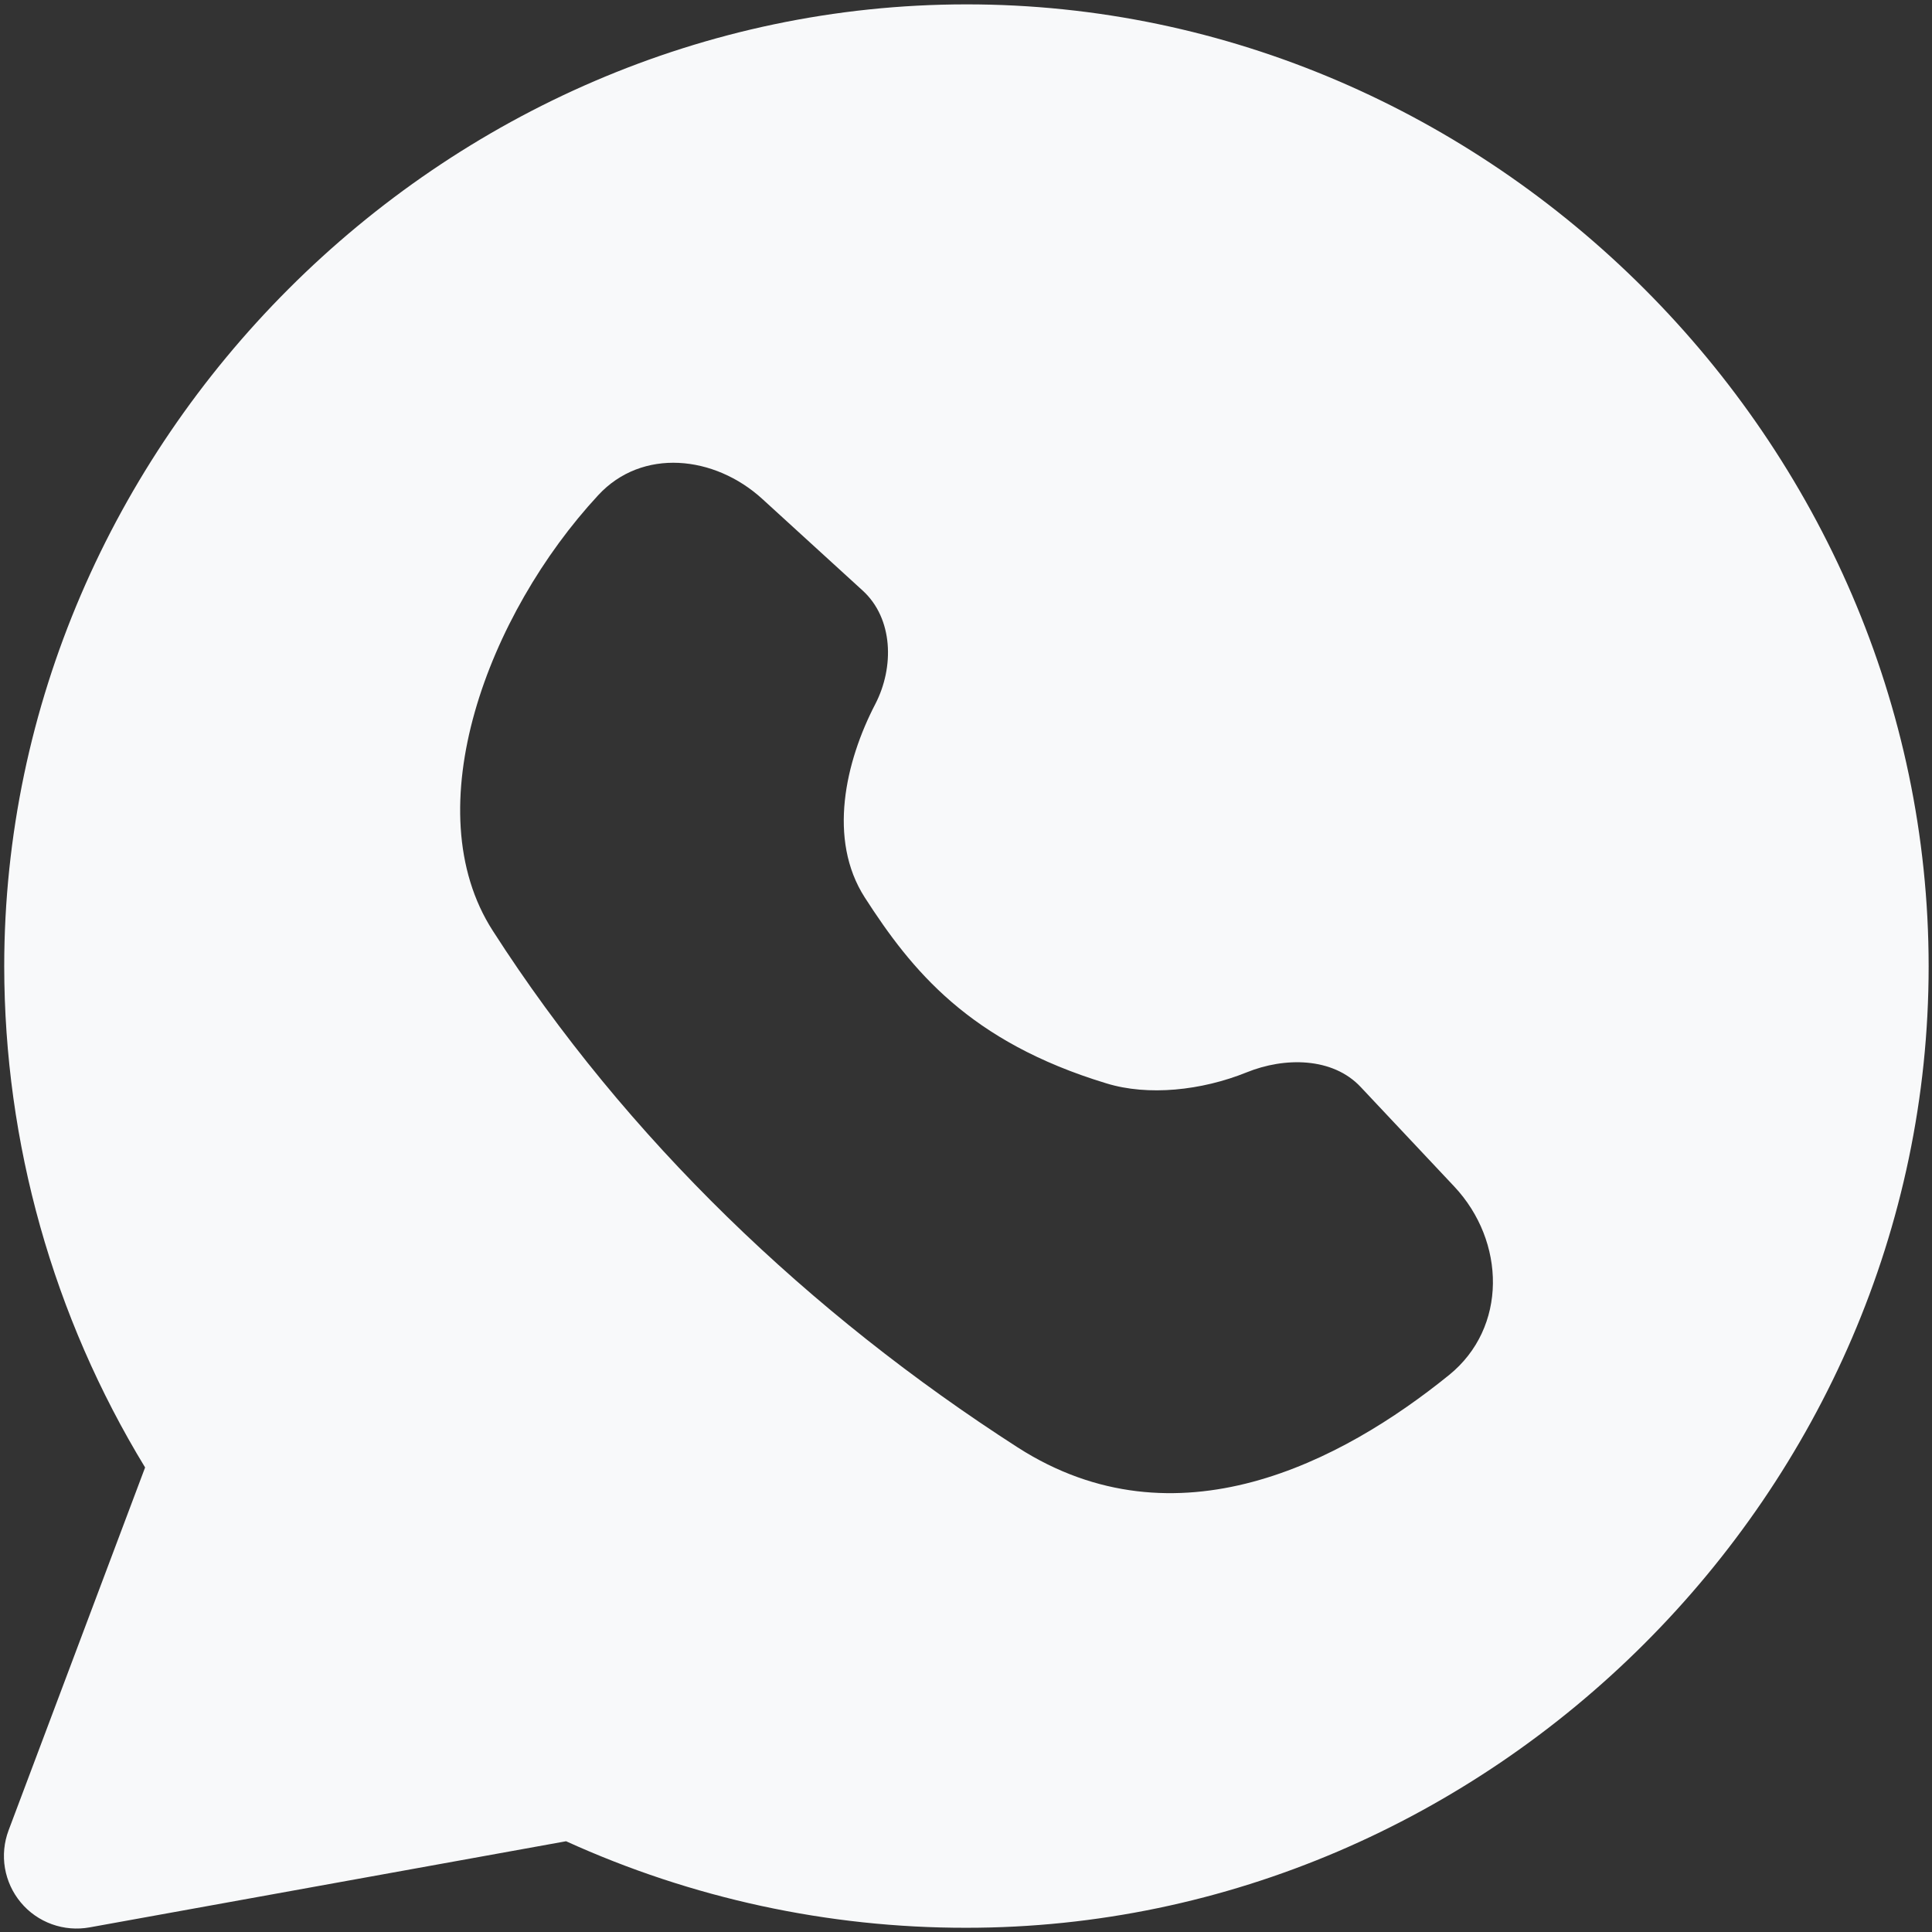 <svg width="38" height="38" viewBox="0 0 38 38" fill="none" xmlns="http://www.w3.org/2000/svg">
<rect x="0" y="0" width="38" height="38" fill="#333333" stroke="none"/>
<path fill-rule="evenodd" clip-rule="evenodd" d="M19 0.086C29.326 0.077 37.934 8.703 37.934 19.009C37.934 29.323 29.326 37.923 19 37.917C16.287 37.919 13.604 37.338 11.134 36.215L1.763 37.909C1.514 37.954 1.258 37.933 1.02 37.847C0.782 37.761 0.571 37.614 0.409 37.419C0.247 37.225 0.14 36.992 0.097 36.742C0.055 36.493 0.08 36.237 0.169 36L2.854 28.863C1.045 25.893 0.086 22.483 0.083 19.006C0.086 8.7 8.686 0.092 19 0.086ZM28.5 27.046C26.395 28.749 23.134 30.469 20.017 28.469C15.932 25.843 12.315 22.395 9.692 18.306C8.152 15.912 9.6 12.077 11.766 9.74C12.629 8.806 14.052 8.955 14.992 9.812L16.969 11.617C17.569 12.166 17.592 13.12 17.217 13.846C16.626 14.983 16.277 16.512 17.009 17.652C17.929 19.08 19.06 20.489 21.763 21.309C22.58 21.56 23.629 21.452 24.52 21.092C25.266 20.789 26.212 20.792 26.763 21.38L28.603 23.337C29.617 24.417 29.652 26.114 28.5 27.046Z" fill="#f8f9fa"/>
</svg>


<!-- uyfvfjkb -->
